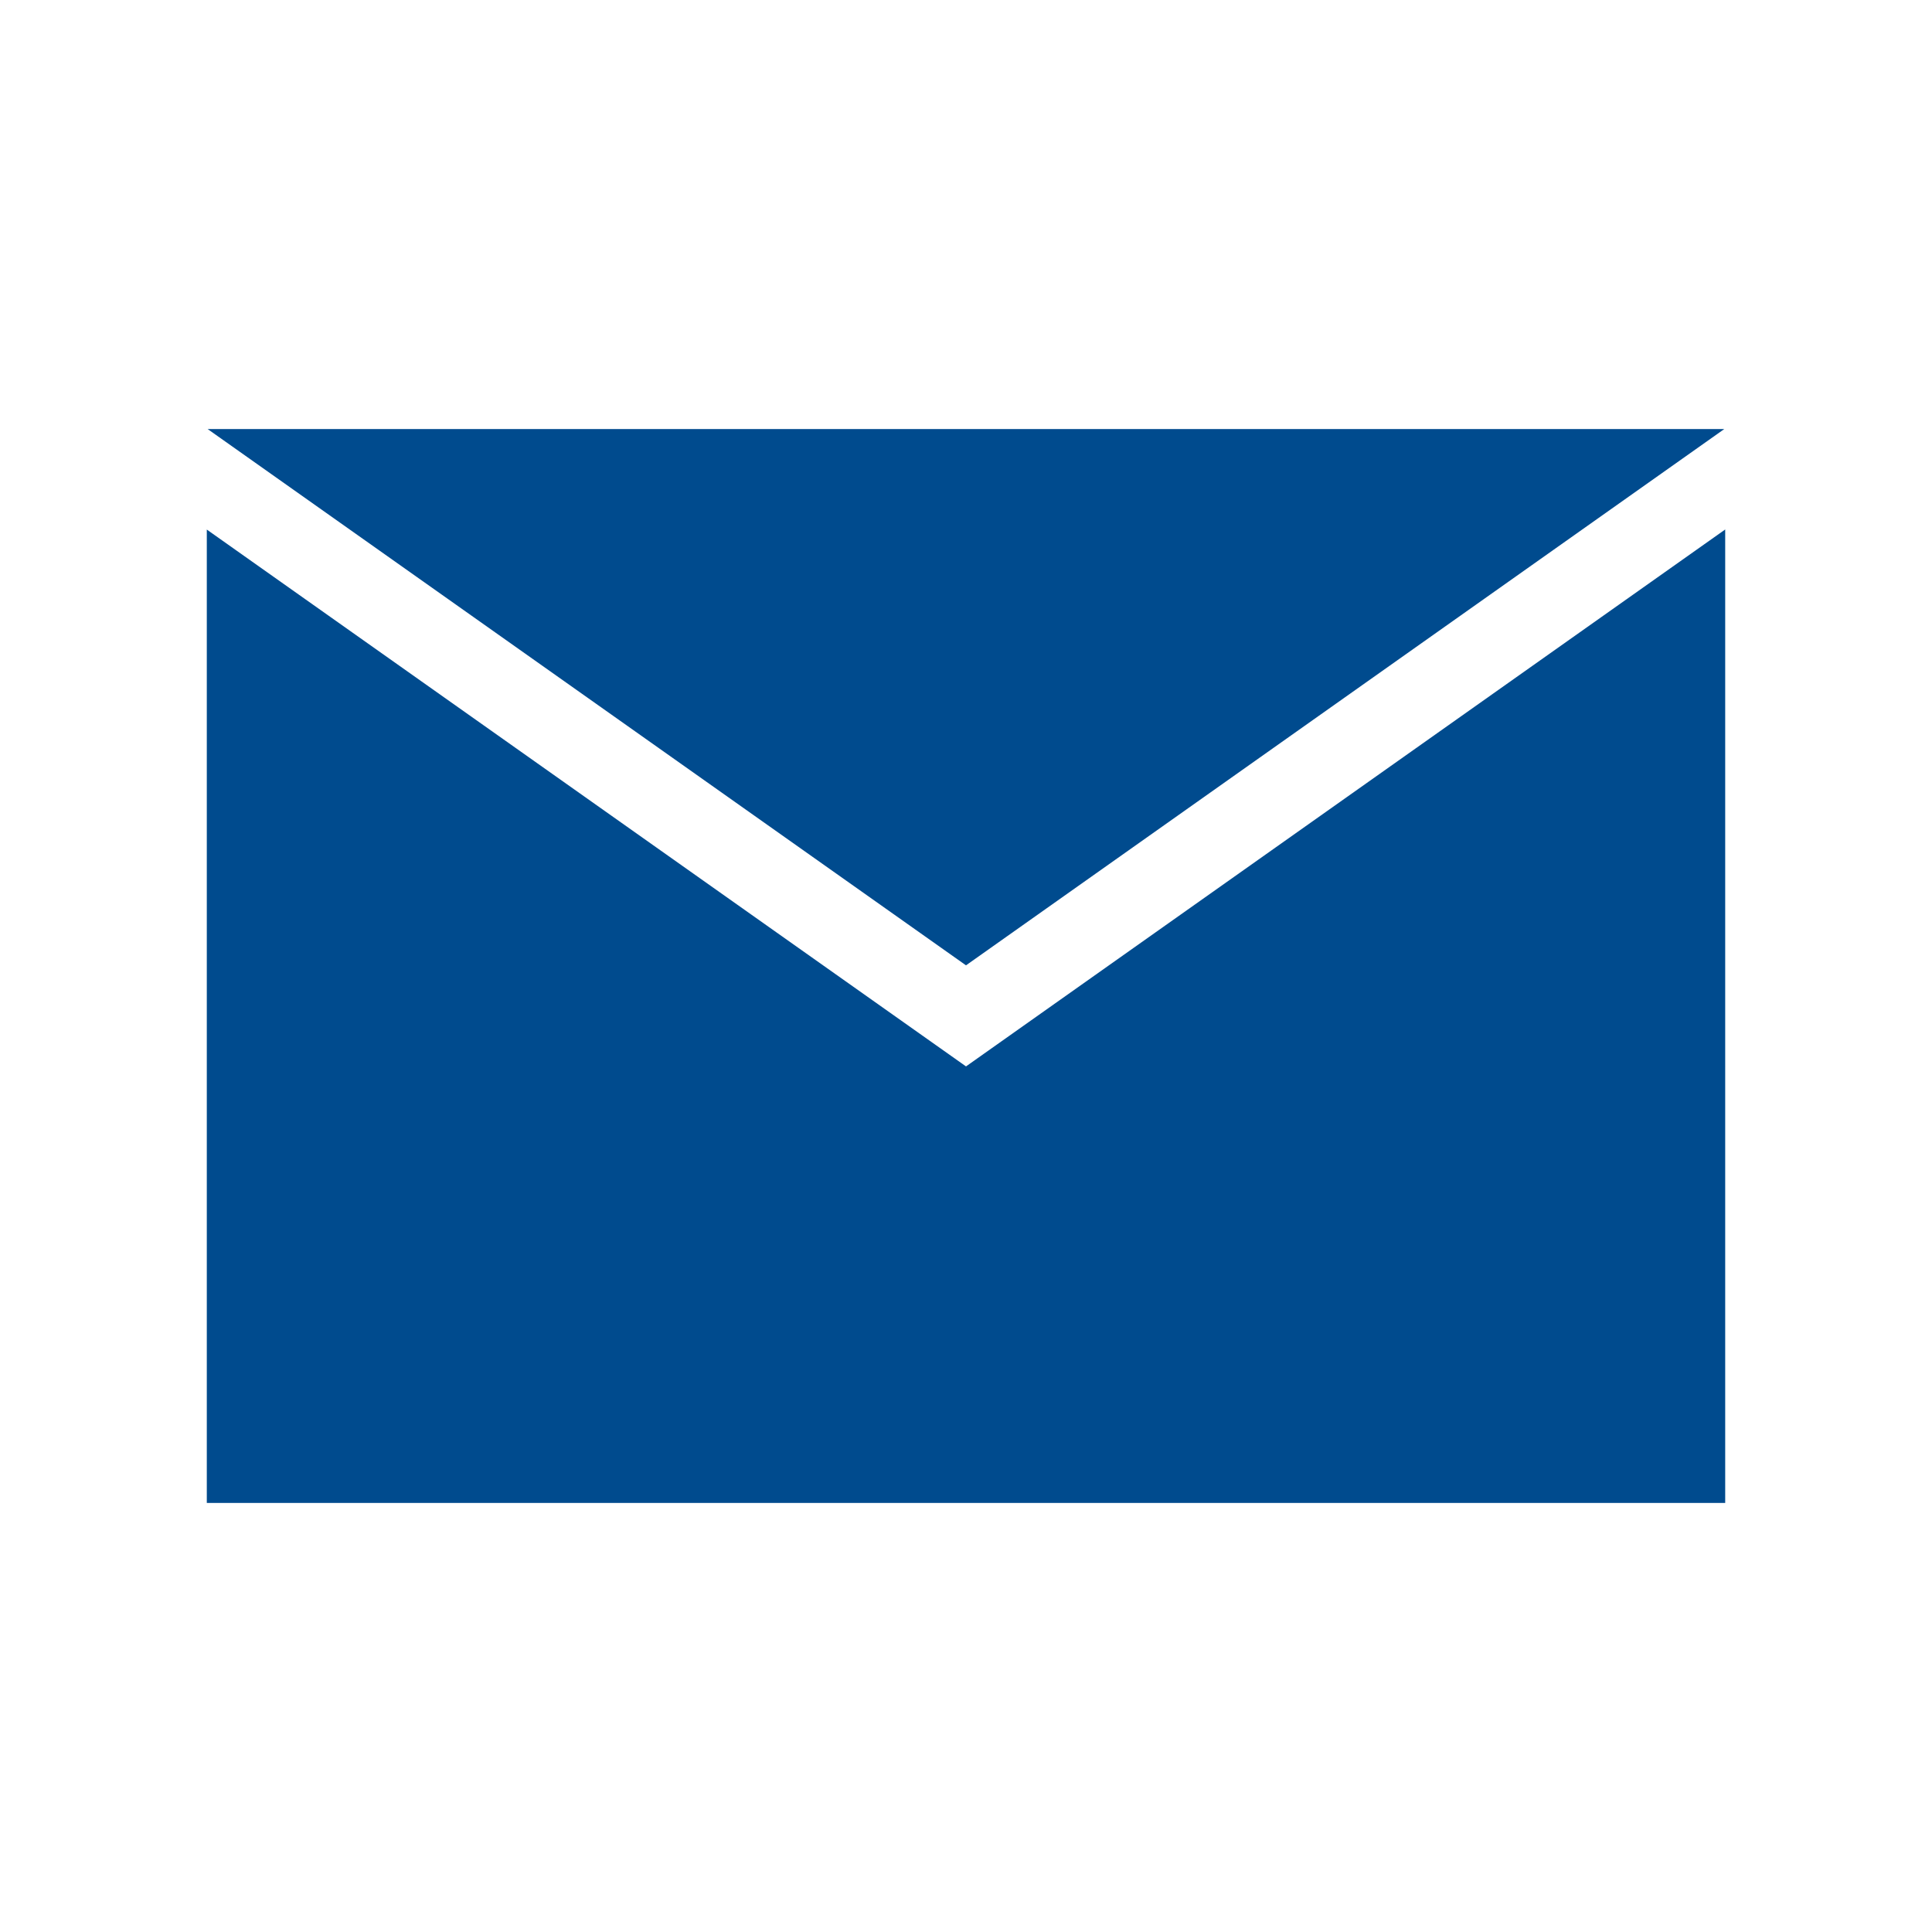 <?xml version="1.0" encoding="UTF-8"?>
<svg id="ico_x5F_email_x5F_wh" xmlns="http://www.w3.org/2000/svg" version="1.1" viewBox="0 0 50 50">
  <!-- Generator: Adobe Illustrator 29.4.0, SVG Export Plug-In . SVG Version: 2.1.0 Build 152)  -->
  <defs>
    <style>
      .st0 {
        fill: #004b8e;
        fill-rule: evenodd;
      }
    </style>
  </defs>
  <path class="st0" d="M25.001,27.599L5.352,13.705v25.191h39.296V13.703s-19.647,13.895-19.647,13.895ZM44.625,11.104H5.374l19.626,13.879,19.624-13.879Z"/>
</svg>
